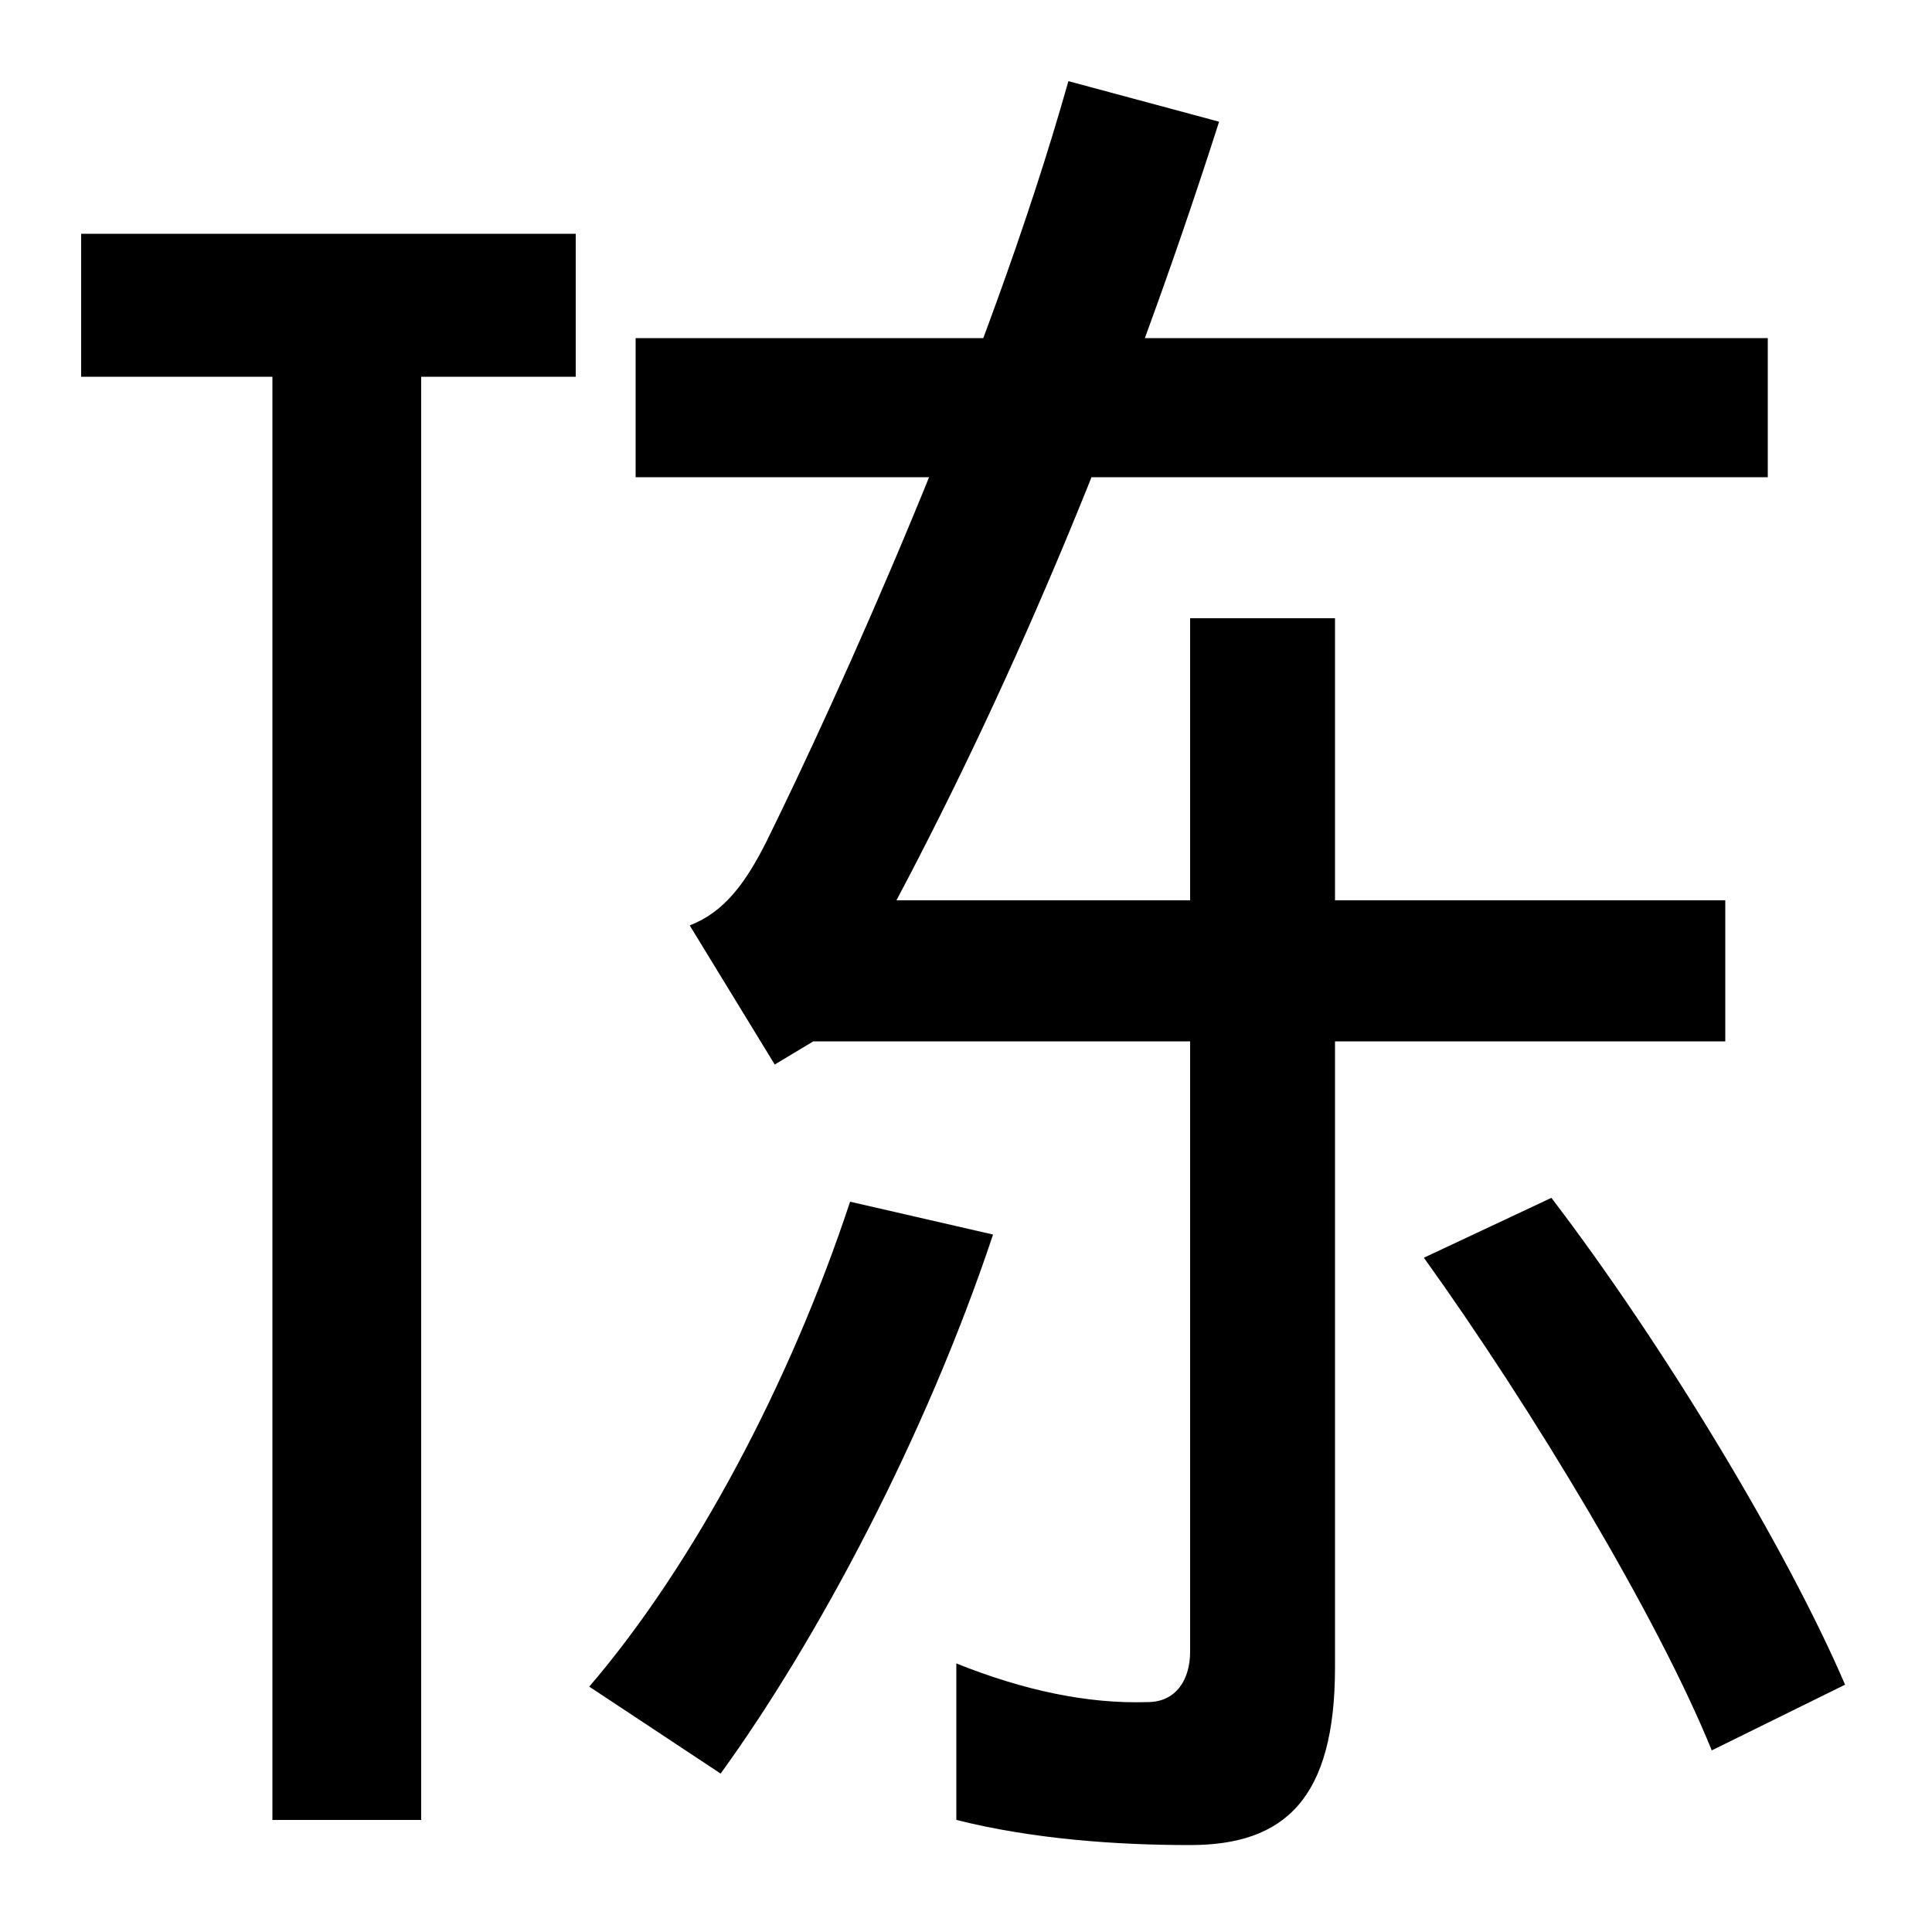 <svg xmlns="http://www.w3.org/2000/svg" width="1000" height="1000"><path d="M42 685H298V759H42ZM218 724H141V-62H218ZM357 401 401 329 421 341H893V414H464C525 529 582 664 631 817L553 838C511 689 432 516 397 445C386 423 375 408 357 401ZM305 7 373 -38C423 31 479 136 514 241L440 258C409 164 359 70 305 7ZM616 -75C665 -75 691 -51 691 17V560H616V25C616 11 609 -1 594 -1C563 -2 530 5 495 19V-62C535 -72 578 -75 616 -75ZM886 -26 955 8C925 78 861 184 803 260L737 229C793 151 858 43 886 -26ZM329 633H915V705H329Z" transform="translate(0, 880) scale(1,-1)" /></svg>